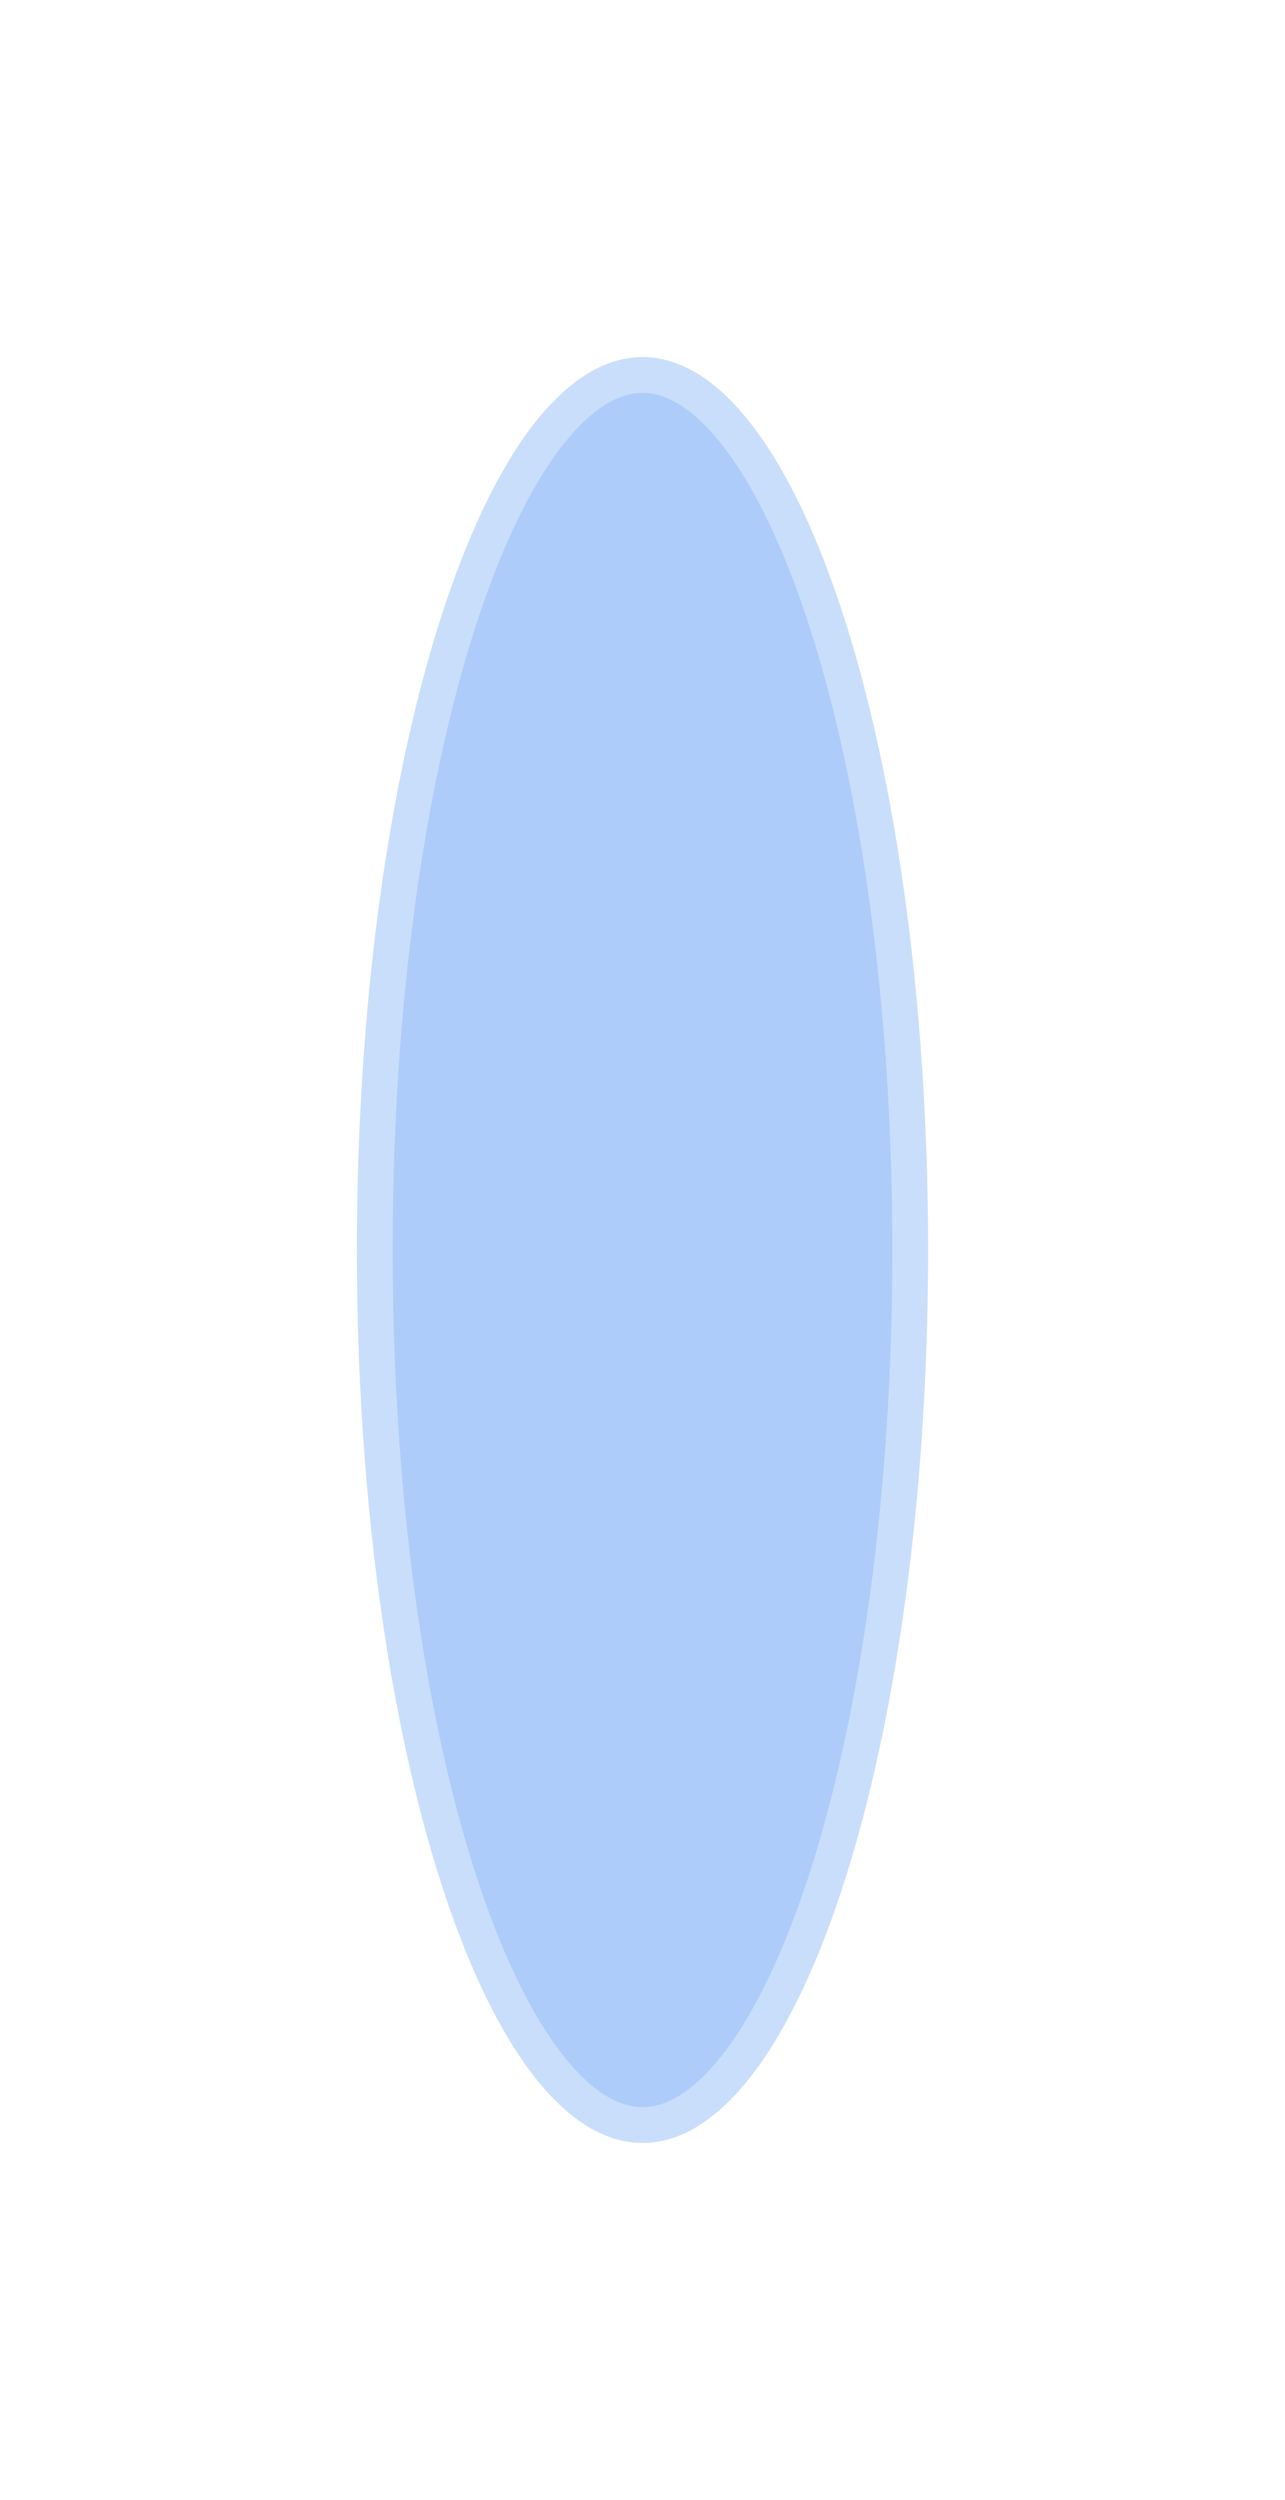 <?xml version="1.0" encoding="UTF-8"?> <svg xmlns="http://www.w3.org/2000/svg" width="36" height="70" viewBox="0 0 36 70" fill="none"><g opacity="0.75" filter="url(#filter0_d_382_1237)" data-figma-bg-blur-radius="45"><path d="M24 33C24 46.807 20.418 58 16 58C11.582 58 8 46.807 8 33C8 19.193 11.582 8 16 8C20.418 8 24 19.193 24 33Z" fill="#91BBF7"></path><path d="M16 8.5C16.877 8.5 17.799 9.056 18.715 10.267C19.625 11.469 20.466 13.241 21.181 15.475C22.609 19.937 23.5 26.134 23.5 33C23.5 39.866 22.609 46.063 21.181 50.525C20.466 52.76 19.625 54.531 18.715 55.733C17.799 56.944 16.877 57.5 16 57.5C15.123 57.5 14.201 56.944 13.285 55.733C12.375 54.531 11.534 52.76 10.819 50.525C9.391 46.063 8.5 39.866 8.5 33C8.5 26.134 9.391 19.937 10.819 15.475C11.534 13.241 12.375 11.469 13.285 10.267C14.201 9.056 15.123 8.5 16 8.5Z" stroke="white" stroke-opacity="0.35"></path></g><defs><filter id="filter0_d_382_1237" x="-37" y="-37" width="106" height="140" filterUnits="userSpaceOnUse" color-interpolation-filters="sRGB"><feFlood flood-opacity="0" result="BackgroundImageFix"></feFlood><feColorMatrix in="SourceAlpha" type="matrix" values="0 0 0 0 0 0 0 0 0 0 0 0 0 0 0 0 0 0 127 0" result="hardAlpha"></feColorMatrix><feOffset dx="2" dy="2"></feOffset><feGaussianBlur stdDeviation="5"></feGaussianBlur><feComposite in2="hardAlpha" operator="out"></feComposite><feColorMatrix type="matrix" values="0 0 0 0 0 0 0 0 0 0 0 0 0 0 0 0 0 0 0.25 0"></feColorMatrix><feBlend mode="normal" in2="BackgroundImageFix" result="effect1_dropShadow_382_1237"></feBlend><feBlend mode="normal" in="SourceGraphic" in2="effect1_dropShadow_382_1237" result="shape"></feBlend></filter><clipPath id="bgblur_0_382_1237_clip_path" transform="translate(37 37)"><path d="M24 33C24 46.807 20.418 58 16 58C11.582 58 8 46.807 8 33C8 19.193 11.582 8 16 8C20.418 8 24 19.193 24 33Z"></path></clipPath></defs></svg> 